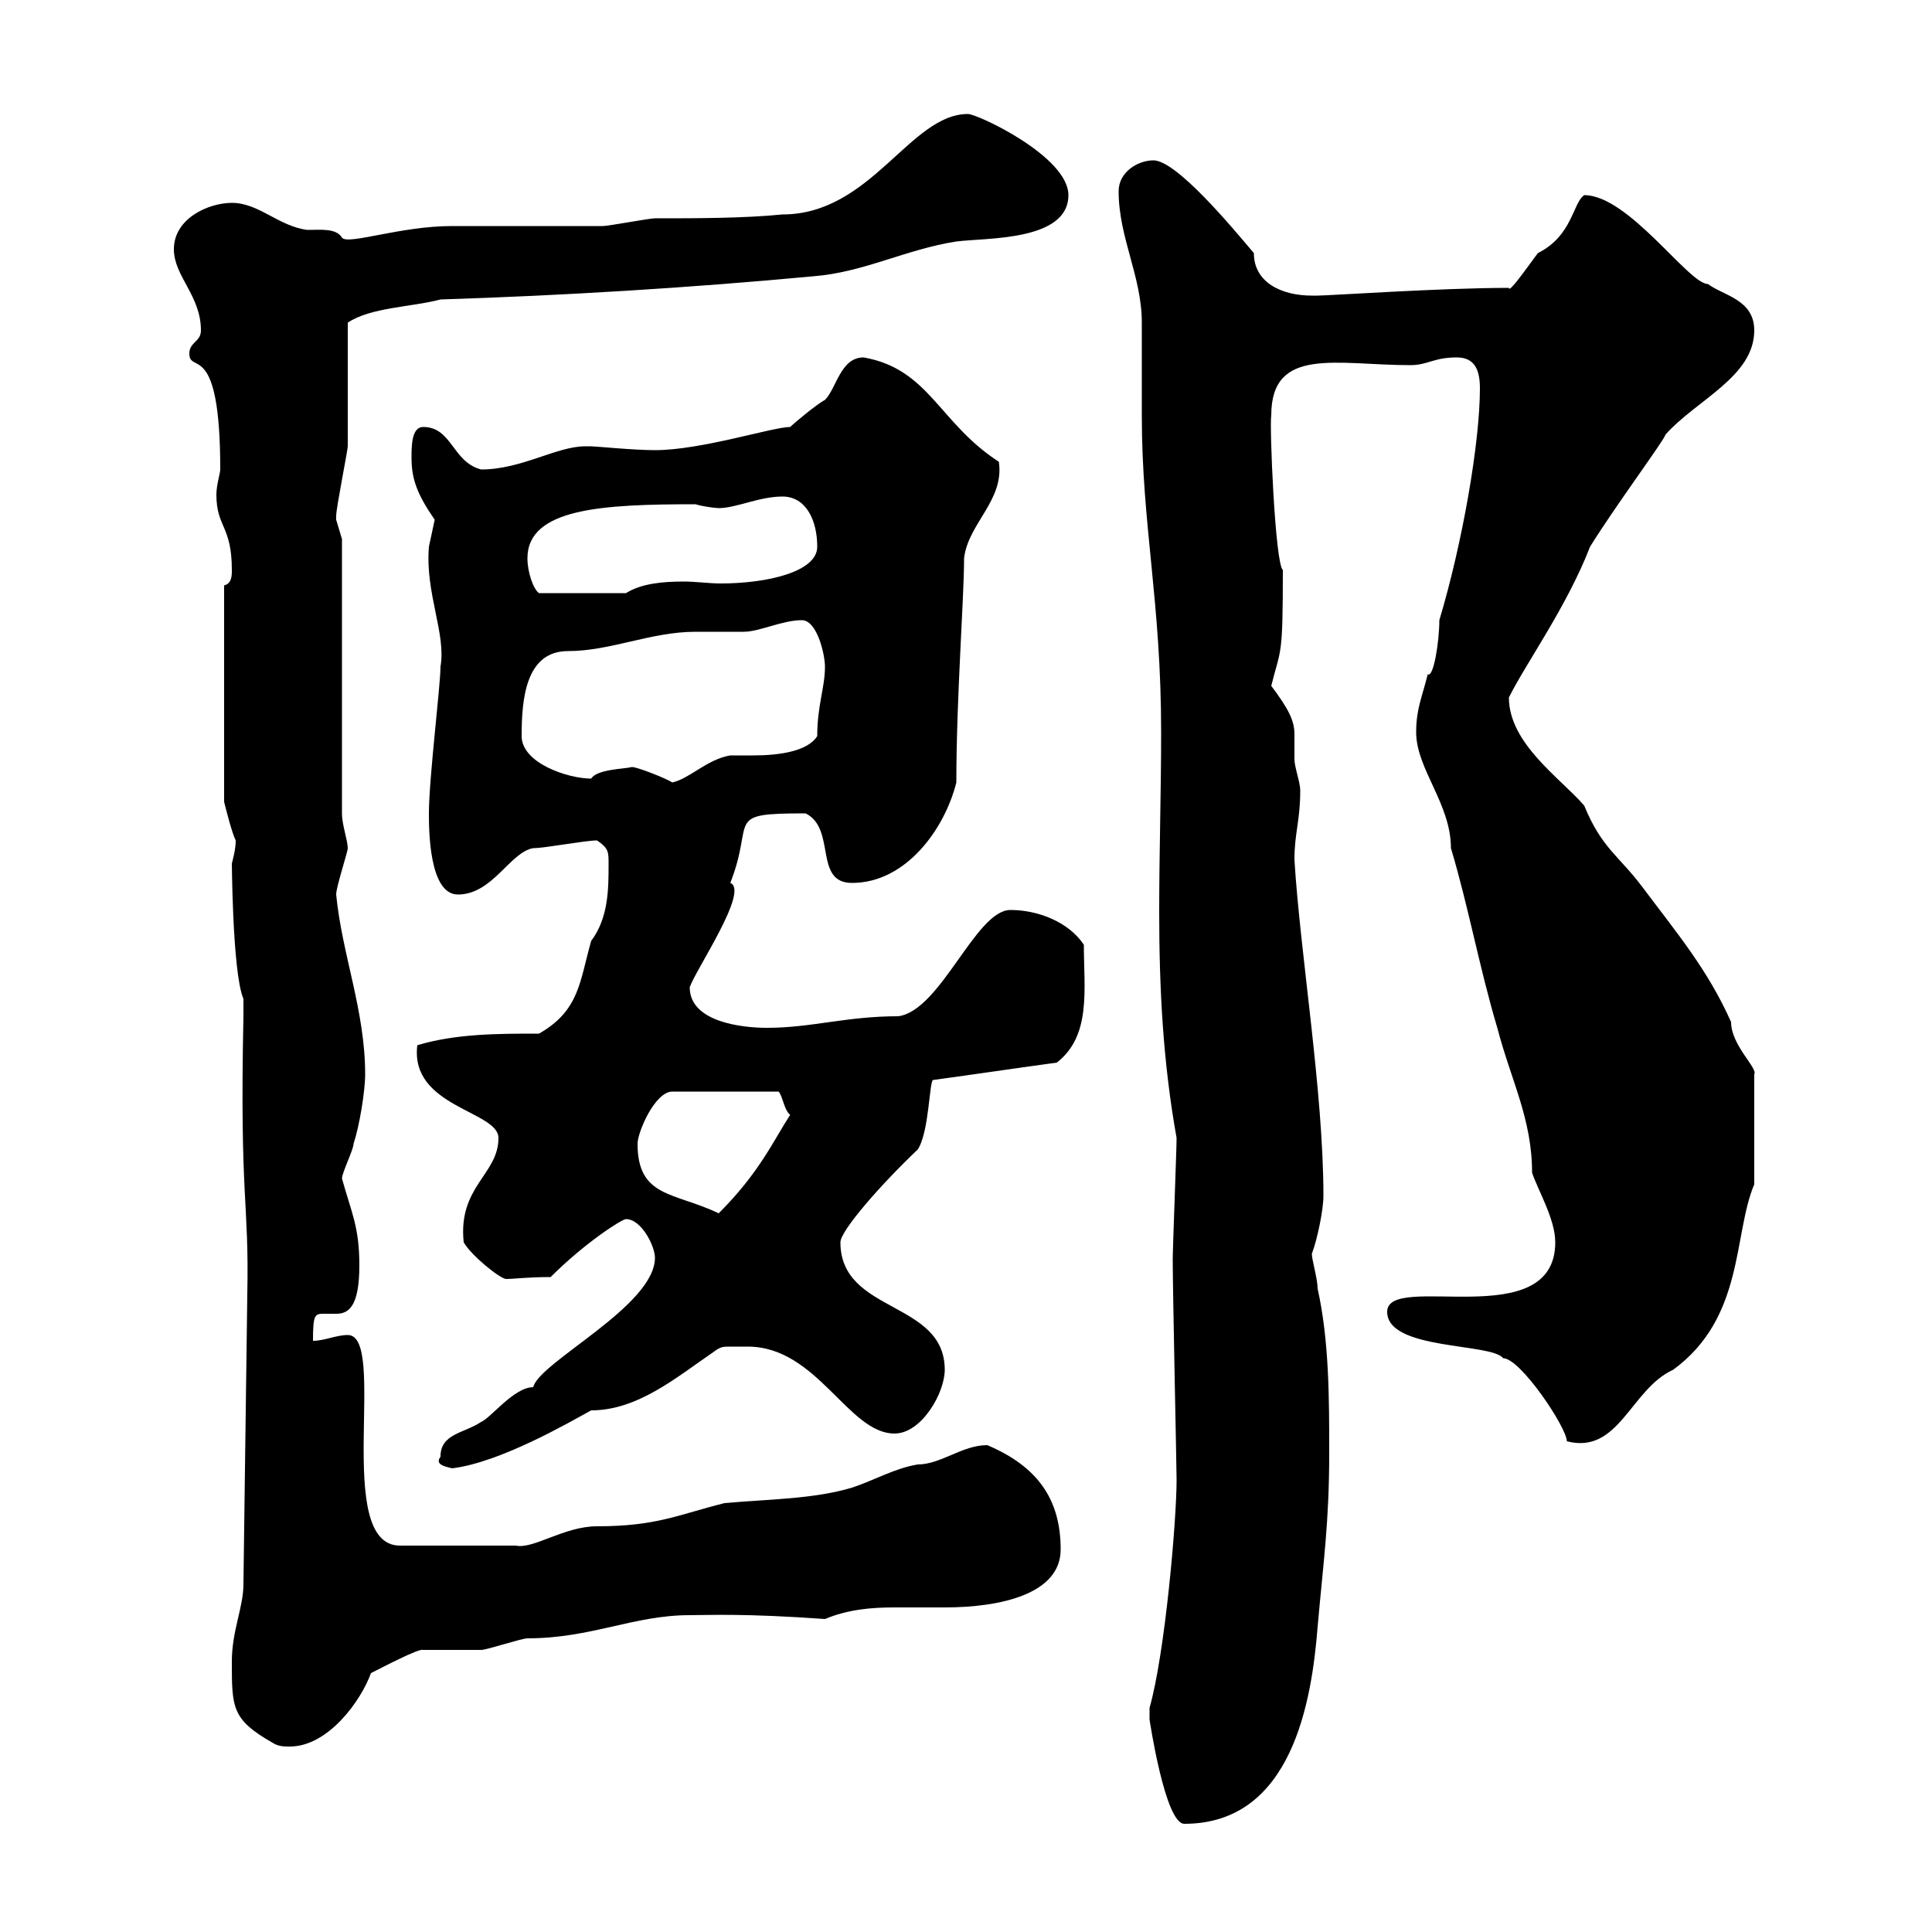 <svg xmlns="http://www.w3.org/2000/svg" xmlns:xlink="http://www.w3.org/1999/xlink" width="300" height="300"><path d="M178.50 267C178.50 267 180.90 283.20 183.90 283.20C200.70 283.20 203.70 264 204.60 252.60C205.50 242.40 206.40 236.40 206.40 225.60C206.40 217.20 206.40 208.20 204.60 200.10C204.60 198.60 203.70 195.60 203.70 194.70C204.60 192.30 205.50 187.80 205.50 185.70C205.50 169.50 201.90 148.20 201 133.50C201 129.30 201.90 127.50 201.90 122.70C201.90 121.50 201 119.10 201 117.90C201 116.40 201 114.90 201 114C201 111.90 200.10 110.10 197.40 106.50C198.90 100.50 199.20 102.30 199.20 88.50C198 87.60 197.10 66 197.40 64.50C197.40 53.70 207.60 56.70 219 56.70C221.70 56.70 222.60 55.50 226.20 55.50C228.90 55.50 229.80 57.30 229.80 60.30C229.80 68.70 227.10 84.30 223.50 96.30C223.50 99.60 222.60 105.30 221.70 104.70C220.80 108.30 219.90 110.10 219.90 113.70C219.90 119.40 225.30 124.80 225.30 131.70C228 140.70 229.80 150.60 232.50 159.60C234.60 167.70 237.90 173.70 237.90 182.10C238.80 184.80 241.50 189.30 241.50 192.90C241.50 207.30 215.40 197.40 215.40 203.70C215.40 209.70 231.60 208.50 233.40 210.90C236.10 210.90 243.30 221.70 243.30 223.80C251.40 225.90 253.20 215.70 259.80 212.70C270.90 204.60 269.10 191.70 272.40 183.90L272.40 166.80C273 165.90 268.80 162.30 268.80 158.70C265.20 150.60 260.40 144.90 255 137.70C251.40 132.90 248.70 131.70 246 125.10C242.40 120.90 234.30 115.50 234.30 108.30C237 102.90 243.30 94.20 246.90 84.90C250.80 78.60 258.60 68.10 258.60 67.50C263.40 62.10 272.40 58.50 272.40 51.30C272.40 46.50 267.60 45.90 265.20 44.10C262.20 44.10 252.90 30.30 246 30.30C244.20 31.50 244.20 36.60 238.80 39.30C237 41.70 234.30 45.60 234.30 44.70C223.80 44.70 206.40 45.90 204.60 45.90C204.60 45.90 204.60 45.90 203.70 45.90C198.90 45.90 194.70 43.80 194.70 39.30C191.40 35.40 182.70 24.90 179.10 24.90C176.70 24.90 173.70 26.70 173.70 29.70C173.70 36.90 177.30 42.90 177.30 50.10C177.30 51.90 177.30 62.70 177.30 64.50C177.30 81.60 180.30 93.30 180.30 113.70C180.30 123 180 132.30 180 141.60C180 153.60 180.60 165 182.70 176.70C182.70 178.50 182.10 193.80 182.10 195.60C182.10 200.40 182.70 228 182.70 229.80C182.70 236.10 180.90 256.80 178.50 265.20C178.50 265.20 178.50 265.80 178.50 267ZM36 258C36 265.20 36 267 42.30 270.60C43.20 271.20 44.10 271.20 45 271.20C51 271.20 56.10 264 57.60 259.80C59.40 258.90 65.10 255.90 65.70 256.20C66.60 256.20 73.80 256.20 74.70 256.20C75.60 256.20 81 254.40 81.90 254.40C91.80 254.40 98.40 250.80 107.10 250.80C110.10 250.80 115.50 250.50 128.10 251.40C131.70 249.90 135.30 249.60 138.90 249.60C141.30 249.60 144 249.60 146.70 249.60C155.40 249.60 164.70 247.50 164.70 240.60C164.70 232.80 161.10 227.70 153.30 224.40C149.40 224.40 146.10 227.40 142.50 227.40C138.90 228 135.90 229.80 132.30 231C126.30 232.80 119.10 232.80 112.50 233.40C105.30 235.20 102 237 92.70 237C87.60 237 82.80 240.60 80.10 240C77.40 240 67.20 240 62.10 240C51.60 240 60.30 207.30 54 207.30C52.20 207.30 50.40 208.20 48.60 208.20C48.60 204 48.90 204 50.40 204C51 204 51.30 204 52.20 204C54 204 55.80 203.10 55.80 196.50C55.80 190.50 54.60 188.40 53.10 183C53.10 182.10 54.90 178.50 54.90 177.60C55.80 174.90 56.70 169.50 56.70 166.80C56.70 156.90 53.10 148.20 52.20 138.90C52.20 137.70 54 132.30 54 131.70C54 130.50 53.10 128.10 53.10 126.30L53.10 83.70C53.10 83.70 52.20 80.70 52.20 80.70C52.20 80.10 52.20 80.10 52.20 80.10C52.20 78.90 54 69.90 54 69.30C54 66.30 54 53.10 54 50.10C57.60 47.70 63.90 47.70 68.40 46.50C87.30 45.90 107.10 44.70 126.30 42.90C134.10 42.30 140.70 38.70 148.50 37.50C153 36.90 165.90 37.50 165.90 30.30C165.90 24.30 151.80 17.70 150.30 17.70C141.30 17.70 135.30 33.30 121.50 33.30C115.50 33.90 108 33.90 101.70 33.90C100.80 33.90 94.50 35.10 93.60 35.10C90.90 35.10 72.90 35.10 70.20 35.10C62.10 35.10 54 38.10 53.10 36.90C52.20 35.40 49.80 35.70 47.70 35.70C43.20 35.10 40.20 31.50 36 31.50C32.40 31.50 27 33.90 27 38.70C27 42.90 31.20 45.90 31.20 51.30C31.20 53.10 29.40 53.10 29.40 54.90C29.40 58.20 34.20 52.50 34.20 72.90C34.20 73.50 33.60 75.30 33.60 76.80C33.60 81.90 36 81.60 36 88.50C36 89.40 36 90.60 34.80 90.90L34.80 124.50C35.10 125.70 36 129.30 36.60 130.50C36.60 131.70 36.30 132.90 36 134.10C36 132 36 150.90 37.80 155.10L37.80 157.80C37.20 186.60 38.70 186.30 38.40 201L37.80 246C37.80 249.60 36 253.20 36 258ZM68.40 226.20C67.50 227.40 69 227.70 70.20 228C77.70 227.10 88.50 220.80 91.80 219C99 219 105 213.90 110.70 210C111.90 209.10 112.20 209.10 113.40 209.10C114 209.10 114.60 209.10 116.10 209.10C126.90 209.10 131.70 222.60 138.90 222.60C143.10 222.60 146.70 216.30 146.70 212.70C146.70 201.90 130.50 204 130.50 192.90C130.50 191.10 136.80 183.90 142.50 178.50C144.30 175.80 144.30 167.70 144.90 167.70C151.50 166.80 157.50 165.90 164.10 165C169.50 160.80 168.30 153.60 168.30 146.70C165.90 143.10 161.10 141.30 156.90 141.30C151.50 141.30 146.10 156.90 139.50 157.80C131.40 157.80 126 159.60 119.10 159.60C115.20 159.60 107.10 158.70 107.10 153.30C108 150.60 116.40 138.30 113.40 137.10C117.30 127.20 112.20 126.30 125.10 126.30C129.90 128.70 126.30 137.10 132.30 137.10C140.70 137.10 146.70 128.70 148.50 121.50C148.50 108.30 149.70 93 149.70 86.70C150.30 81.30 156 77.70 155.10 71.70C145.80 65.70 144.30 57.30 134.10 55.50C130.50 55.50 129.90 60.30 128.10 62.10C126.90 62.70 123.30 65.70 122.70 66.30C120 66.30 108.90 69.90 101.70 69.90C98.40 69.90 92.40 69.30 91.80 69.30C91.80 69.30 90.90 69.30 90.90 69.30C86.40 69.30 81 72.90 74.70 72.90C70.20 71.70 70.20 66.30 65.70 66.30C63.90 66.30 63.90 69.30 63.90 71.10C63.90 74.40 64.80 76.80 67.50 80.70C67.50 80.70 66.60 84.90 66.60 84.90C66 92.10 69.30 98.40 68.40 103.50C68.40 106.50 66.60 120.90 66.60 126.30C66.60 128.70 66.60 138.90 71.10 138.90C76.50 138.90 79.20 132.30 82.80 131.70C84.60 131.70 90.90 130.50 92.70 130.50C94.50 131.70 94.50 132.30 94.50 134.10C94.50 138 94.50 142.50 91.80 146.10C90 152.40 90 156.90 83.70 160.50C77.40 160.50 70.80 160.50 64.80 162.30C63.60 171.90 77.40 172.50 77.40 176.70C77.40 182.40 71.10 184.20 72 192.90C73.20 195 77.70 198.60 78.60 198.60C79.80 198.60 81.90 198.30 85.50 198.30C90.90 192.90 96.60 189.30 97.20 189.30C99.60 189.30 101.70 193.50 101.70 195.30C101.70 202.80 83.70 211.50 82.80 215.40C79.80 215.40 76.20 220.20 74.70 220.80C72 222.60 68.40 222.60 68.40 226.20ZM99 177.60C99 175.80 101.70 169.50 104.40 169.50L120.90 169.50C121.50 170.10 121.80 172.50 122.70 173.10C120 177.30 117.90 182.10 111.60 188.40C104.70 185.10 99 186 99 177.60ZM98.10 119.10C97.20 119.40 92.70 119.40 91.80 120.90C88.20 120.90 81 118.50 81 114.30C81 108.60 81.60 101.10 88.20 101.10C94.80 101.10 101.10 98.10 108 98.10C108.90 98.10 114.30 98.10 115.50 98.10C117.90 98.10 121.50 96.30 124.50 96.30C126.90 96.30 128.10 101.70 128.10 103.50C128.10 106.80 126.90 109.50 126.90 114.30C125.40 116.70 120.90 117.30 117 117.30C115.50 117.30 114 117.30 113.40 117.30C109.80 117.90 107.10 120.90 104.40 121.50C103.50 120.90 99 119.10 98.10 119.10ZM81.90 86.70C81.90 78.90 93.60 78.30 108 78.30C108.90 78.60 111 78.90 111.60 78.90C114.30 78.90 117.90 77.10 121.50 77.10C125.10 77.10 126.90 80.70 126.90 84.90C126.90 88.80 119.10 90.60 111.90 90.60C110.10 90.60 108 90.30 106.20 90.30C102.90 90.30 99.60 90.60 97.20 92.10L83.70 92.10C82.80 91.50 81.90 88.80 81.90 86.70Z"/></svg>